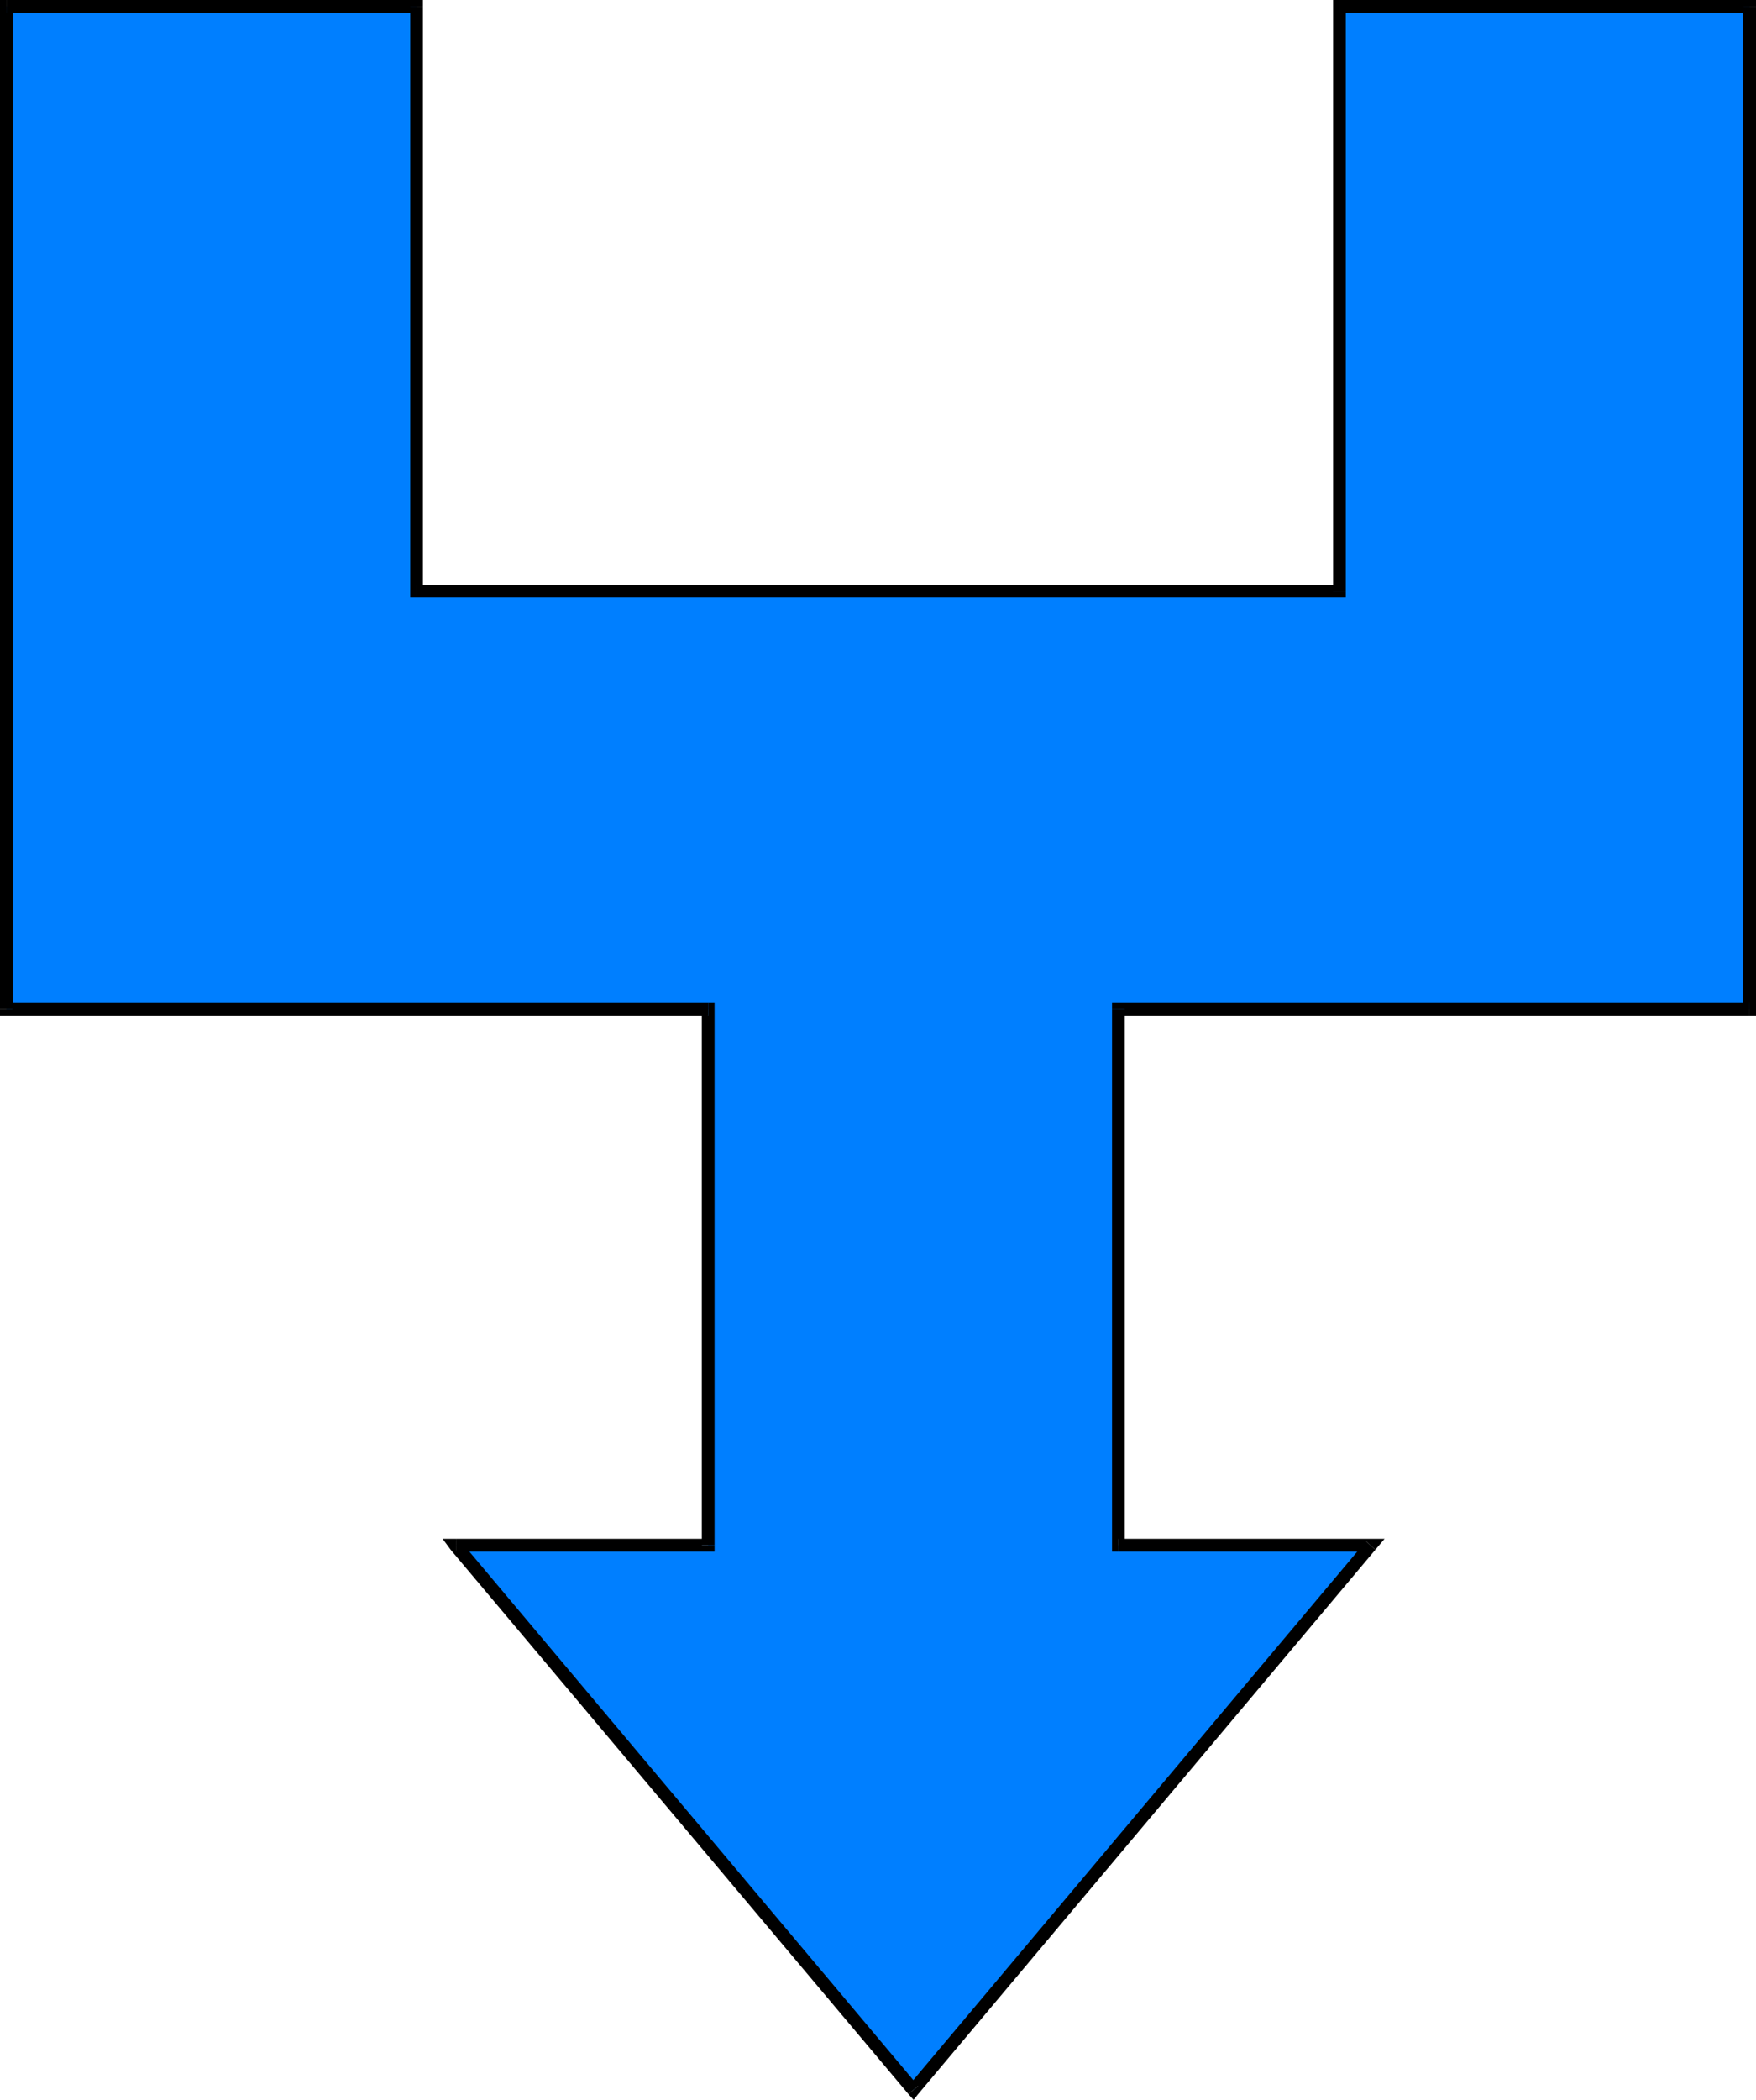 <?xml version="1.0" encoding="UTF-8" standalone="no"?>
<svg
   version="1.0"
   width="129.766mm"
   height="155.083mm"
   id="svg16"
   sodipodi:docname="Arrow 0118.wmf"
   xmlns:inkscape="http://www.inkscape.org/namespaces/inkscape"
   xmlns:sodipodi="http://sodipodi.sourceforge.net/DTD/sodipodi-0.dtd"
   xmlns="http://www.w3.org/2000/svg"
   xmlns:svg="http://www.w3.org/2000/svg">
  <sodipodi:namedview
     id="namedview16"
     pagecolor="#ffffff"
     bordercolor="#000000"
     borderopacity="0.25"
     inkscape:showpageshadow="2"
     inkscape:pageopacity="0.0"
     inkscape:pagecheckerboard="0"
     inkscape:deskcolor="#d1d1d1"
     inkscape:document-units="mm" />
  <defs
     id="defs1">
    <pattern
       id="WMFhbasepattern"
       patternUnits="userSpaceOnUse"
       width="6"
       height="6"
       x="0"
       y="0" />
  </defs>
  <path
     style="fill:#007fff;fill-opacity:1;fill-rule:evenodd;stroke:none"
     d="M 1.778,281.676 V 1.778 H 116.352 V 164.998 H 374.104 V 1.778 H 488.678 V 281.676 h -176.305 v 149.646 h 70.458 L 255.166,583.391 127.341,431.322 h 70.458 V 281.676 Z"
     id="path1" />
  <path
     style="fill:#000000;fill-opacity:1;fill-rule:evenodd;stroke:none"
     d="M 1.778,0 0,1.778 V 281.676 H 3.555 V 1.778 L 1.778,3.717 V 0 H 0 v 1.778 z"
     id="path2" />
  <path
     style="fill:#000000;fill-opacity:1;fill-rule:evenodd;stroke:none"
     d="M 118.129,1.778 116.352,0 H 1.778 V 3.717 H 116.352 l -1.778,-1.939 h 3.555 V 0 h -1.778 z"
     id="path3" />
  <path
     style="fill:#000000;fill-opacity:1;fill-rule:evenodd;stroke:none"
     d="m 116.352,163.22 1.778,1.778 V 1.778 h -3.555 V 164.998 l 1.778,1.778 -1.778,-1.778 v 1.778 h 1.778 z"
     id="path4" />
  <path
     style="fill:#000000;fill-opacity:1;fill-rule:evenodd;stroke:none"
     d="m 372.326,164.998 1.778,-1.778 H 116.352 v 3.555 h 257.752 l 1.778,-1.778 -1.778,1.778 h 1.778 v -1.778 z"
     id="path5" />
  <path
     style="fill:#000000;fill-opacity:1;fill-rule:evenodd;stroke:none"
     d="m 374.104,0 -1.778,1.778 V 164.998 h 3.555 V 1.778 l -1.778,1.939 V 0 h -1.778 v 1.778 z"
     id="path6" />
  <path
     style="fill:#000000;fill-opacity:1;fill-rule:evenodd;stroke:none"
     d="M 490.455,1.778 488.678,0 H 374.104 v 3.717 h 114.574 l -1.778,-1.939 h 3.555 V 0 h -1.778 z"
     id="path7" />
  <path
     style="fill:#000000;fill-opacity:1;fill-rule:evenodd;stroke:none"
     d="m 488.678,283.454 1.778,-1.778 V 1.778 h -3.555 V 281.676 l 1.778,-1.778 v 3.555 h 1.778 v -1.778 z"
     id="path8" />
  <path
     style="fill:#000000;fill-opacity:1;fill-rule:evenodd;stroke:none"
     d="m 314.15,281.676 -1.778,1.778 h 176.305 v -3.555 h -176.305 l -1.778,1.778 1.778,-1.778 h -1.778 v 1.778 z"
     id="path9" />
  <path
     style="fill:#000000;fill-opacity:1;fill-rule:evenodd;stroke:none"
     d="m 312.372,429.544 1.778,1.778 V 281.676 h -3.555 v 149.646 l 1.778,1.778 -1.778,-1.778 v 1.778 h 1.778 z"
     id="path10" />
  <path
     style="fill:#000000;fill-opacity:1;fill-rule:evenodd;stroke:none"
     d="m 384.123,432.615 -1.293,-3.07 h -70.458 v 3.555 h 70.458 l -1.293,-2.909 2.586,2.424 2.586,-3.07 h -3.878 z"
     id="path11" />
  <path
     style="fill:#000000;fill-opacity:1;fill-rule:evenodd;stroke:none"
     d="m 253.712,584.523 h 2.747 l 127.664,-151.908 -2.586,-2.424 -127.825,152.07 h 2.747 l -2.747,2.262 1.454,1.616 1.293,-1.616 z"
     id="path12" />
  <path
     style="fill:#000000;fill-opacity:1;fill-rule:evenodd;stroke:none"
     d="m 127.341,429.544 -1.454,3.07 127.825,151.908 2.747,-2.262 -127.825,-152.07 -1.293,2.909 v -3.555 h -3.717 l 2.262,3.07 z"
     id="path13" />
  <path
     style="fill:#000000;fill-opacity:1;fill-rule:evenodd;stroke:none"
     d="m 196.021,431.322 1.778,-1.778 h -70.458 v 3.555 h 70.458 l 1.778,-1.778 -1.778,1.778 h 1.778 v -1.778 z"
     id="path14" />
  <path
     style="fill:#000000;fill-opacity:1;fill-rule:evenodd;stroke:none"
     d="m 197.798,283.454 -1.778,-1.778 v 149.646 h 3.555 V 281.676 l -1.778,-1.778 1.778,1.778 v -1.778 h -1.778 z"
     id="path15" />
  <path
     style="fill:#000000;fill-opacity:1;fill-rule:evenodd;stroke:none"
     d="m 0,281.676 1.778,1.778 H 197.798 v -3.555 H 1.778 l 1.778,1.778 H 0 v 1.778 h 1.778 z"
     id="path16" />
</svg>
